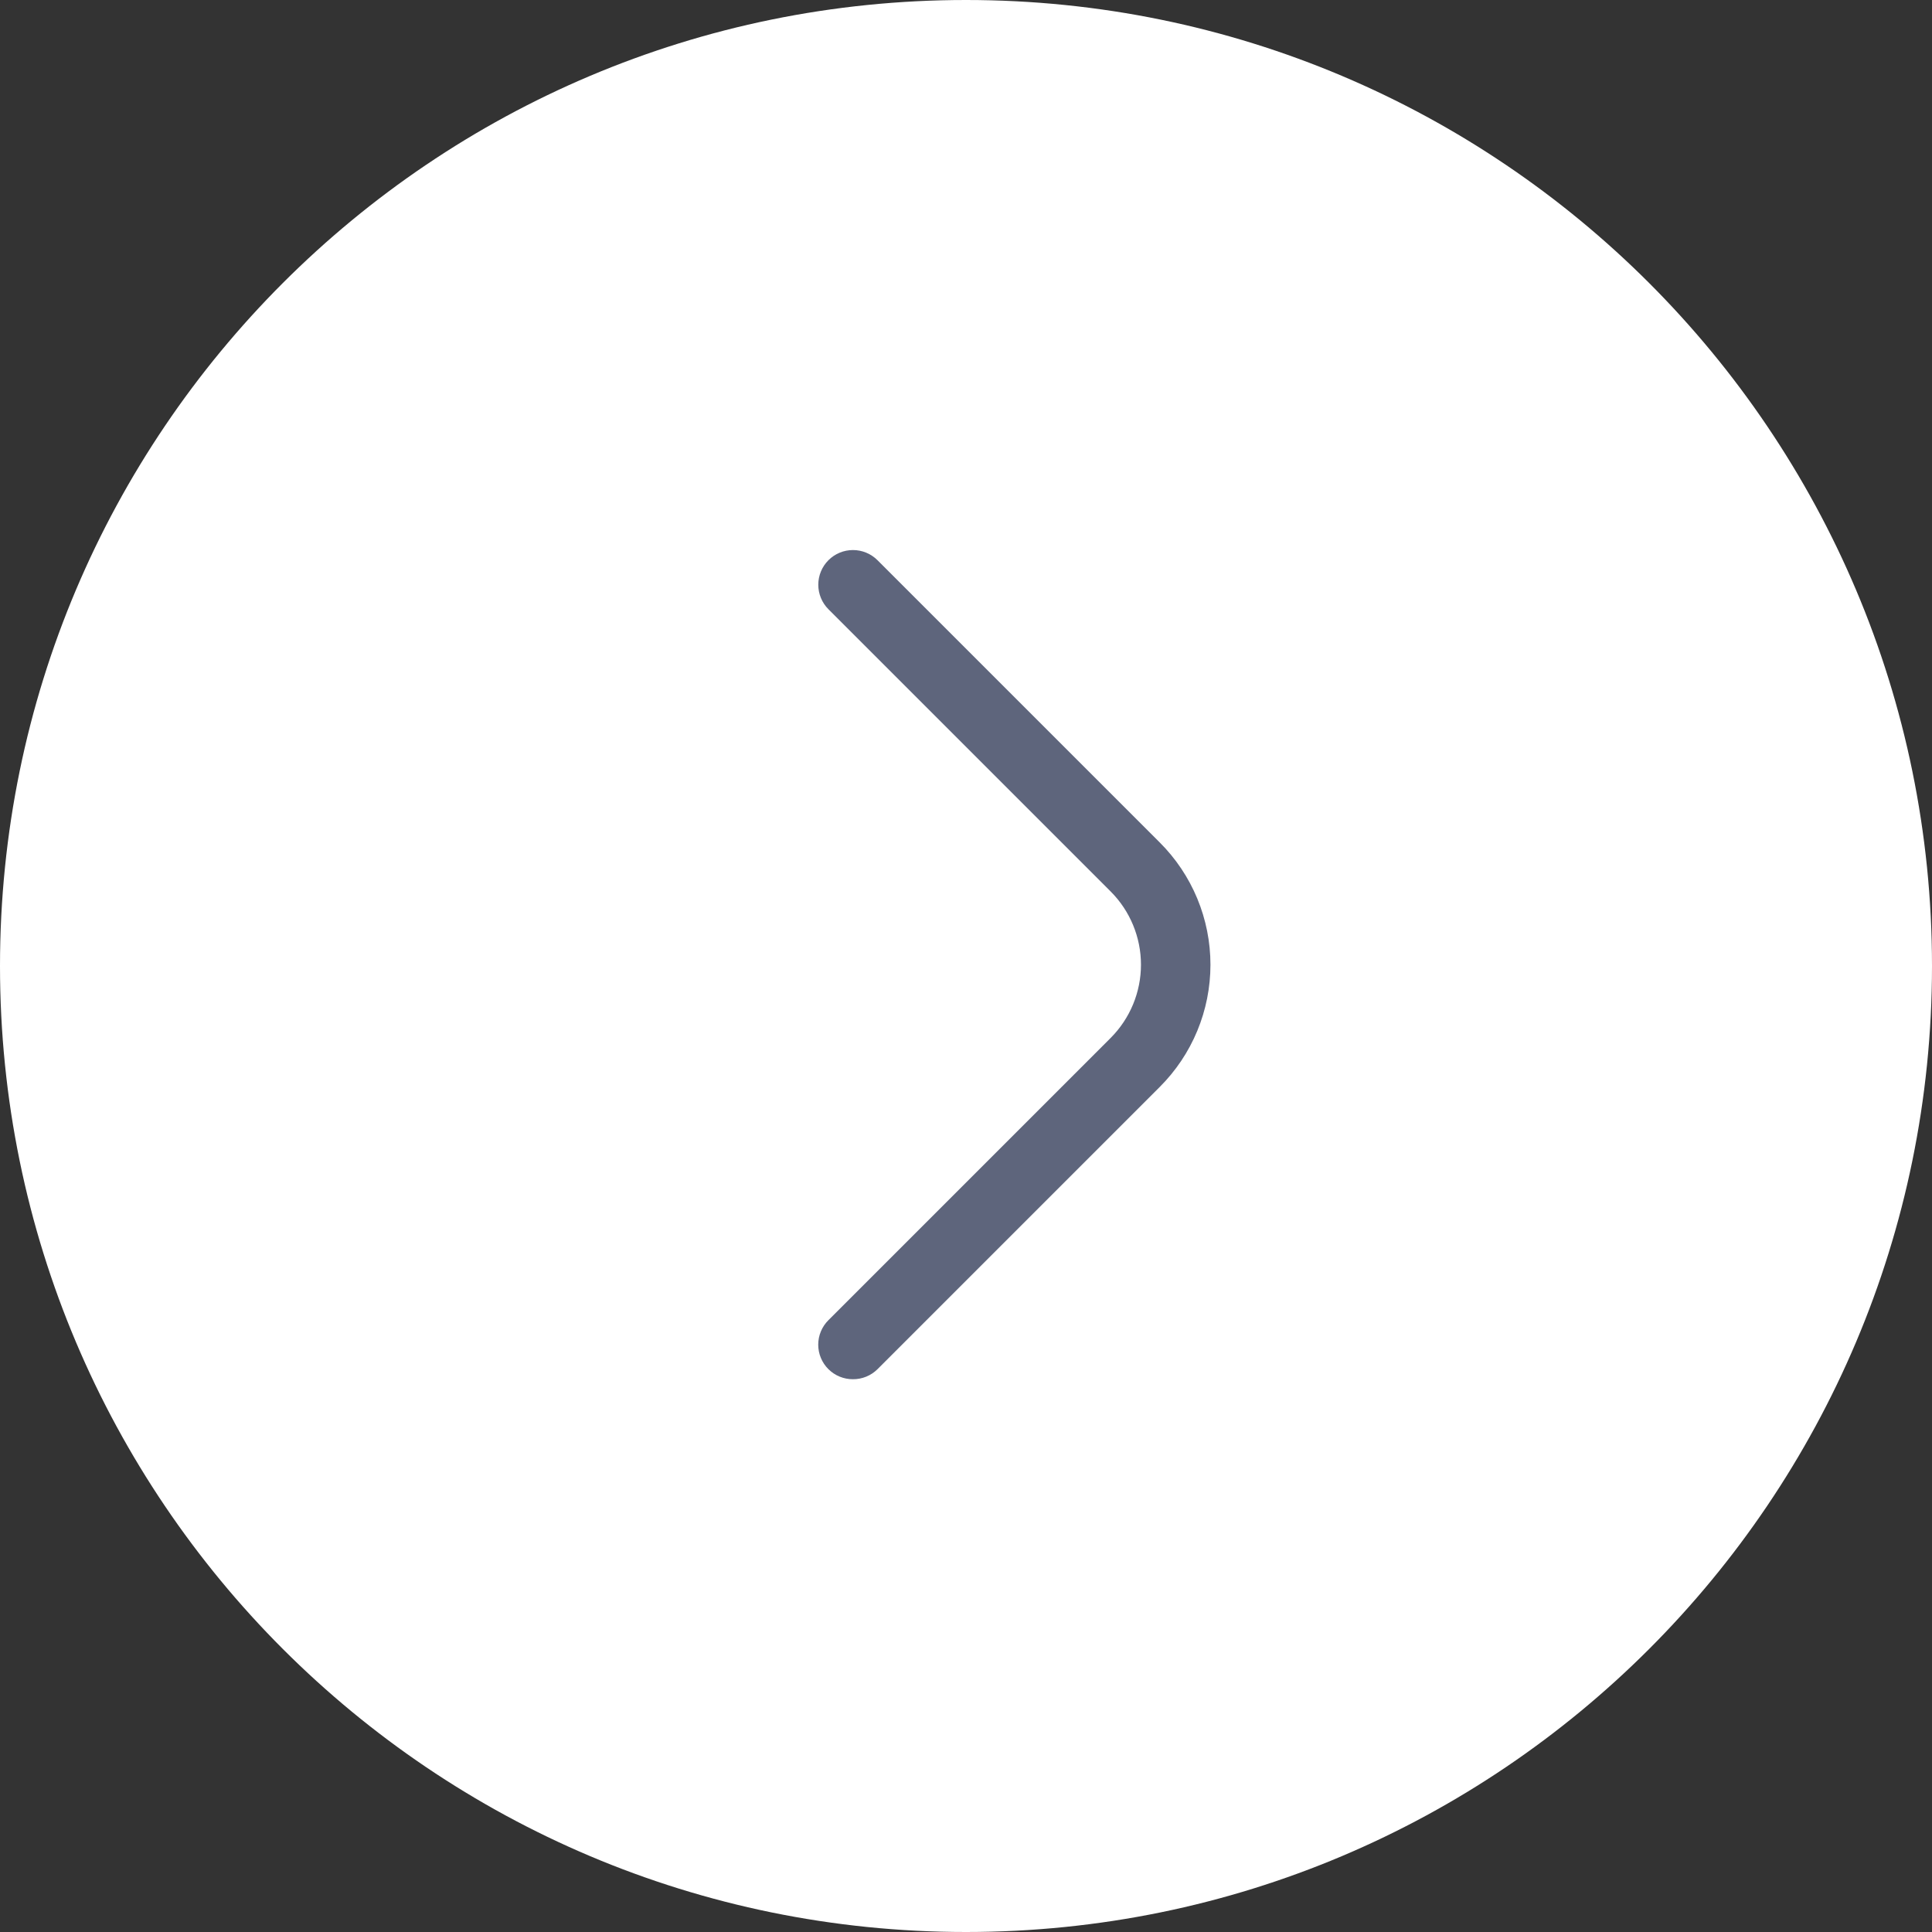 <?xml version="1.0" encoding="UTF-8"?> <svg xmlns="http://www.w3.org/2000/svg" width="706" height="706" viewBox="0 0 706 706" fill="none"><rect x="0" y="0" width="706" height="706" fill="#333333" stroke="none"/><path d="M706 353C706 547.957 547.957 706 353 706C158.043 706 0 547.957 0 353C0 158.043 158.043 0 353 0C547.957 0 706 158.043 706 353Z" fill="white"></path><path d="M311.696 504C310.035 504.009 308.388 503.691 306.85 503.063C305.312 502.435 303.913 501.509 302.734 500.339C301.551 499.166 300.612 497.77 299.971 496.231C299.33 494.693 299 493.043 299 491.377C299 489.711 299.33 488.061 299.971 486.522C300.612 484.984 301.551 483.588 302.734 482.415L405.862 379.286C412.954 372.186 416.937 362.561 416.937 352.526C416.937 342.491 412.954 332.866 405.862 325.765L302.734 222.637C300.357 220.26 299.022 217.036 299.022 213.674C299.022 210.313 300.357 207.089 302.734 204.712C305.111 202.335 308.335 201 311.696 201C315.058 201 318.281 202.335 320.658 204.712L423.787 307.841C429.664 313.704 434.328 320.668 437.509 328.336C440.691 336.004 442.329 344.224 442.329 352.526C442.329 360.827 440.691 369.048 437.509 376.715C434.328 384.383 429.664 391.348 423.787 397.211L320.658 500.339C319.479 501.509 318.08 502.435 316.542 503.063C315.004 503.691 313.357 504.009 311.696 504Z" fill="#5E657C"></path></svg> 